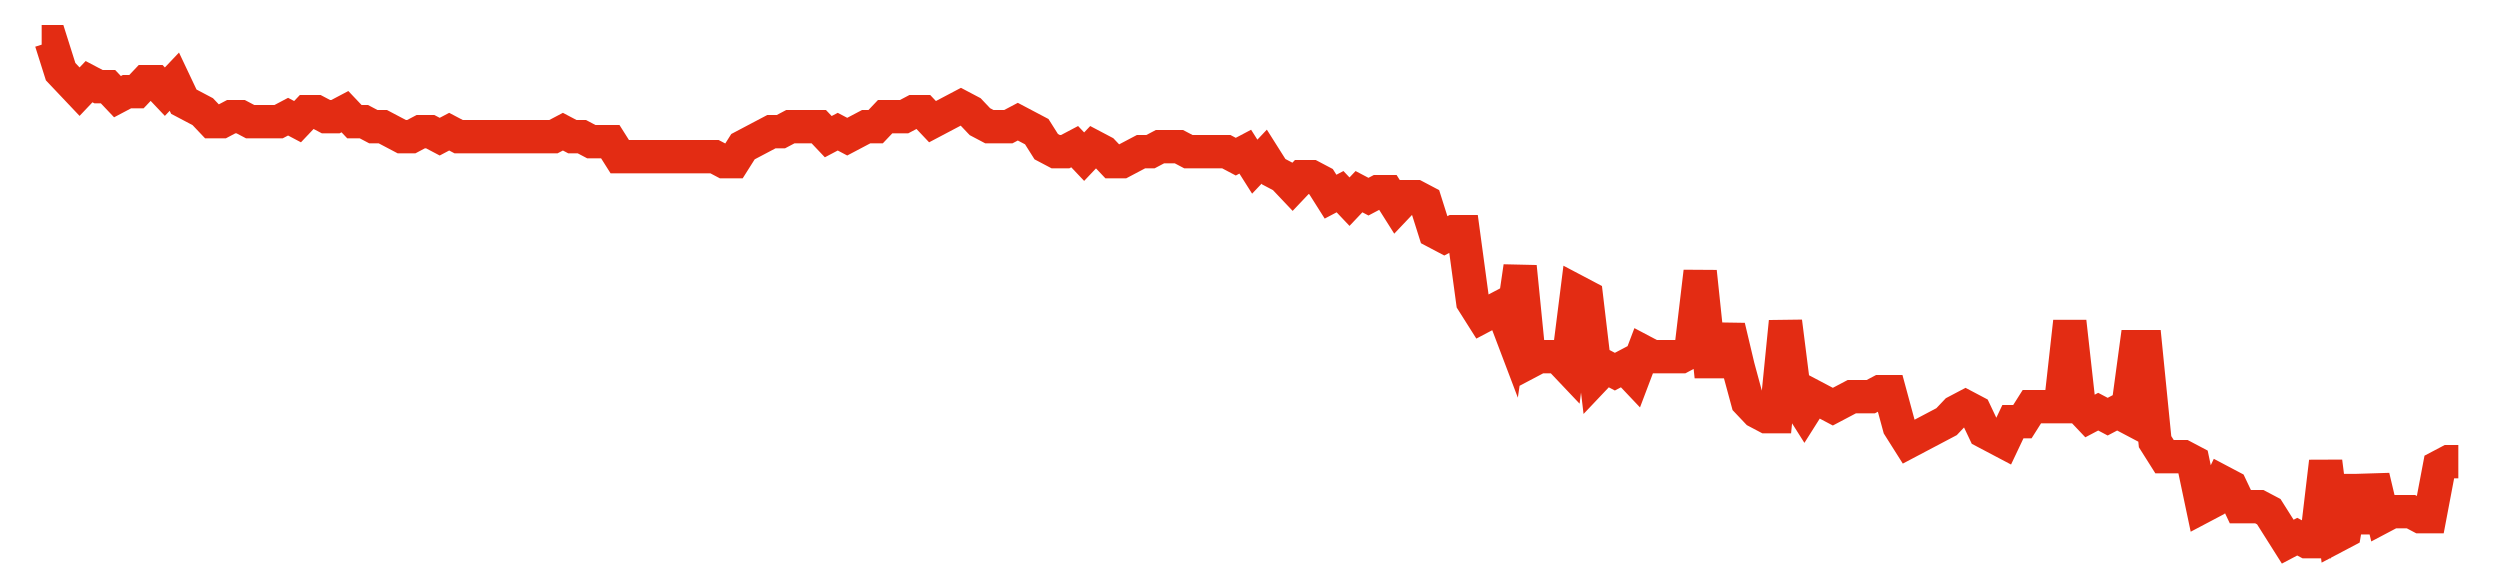 <svg width="300" height="70" viewBox="0 0 300 70" xmlns="http://www.w3.org/2000/svg">
    <path d="M 5,5 L 6.137,5 L 7.275,8.6 L 8.412,9.8 L 9.549,11 L 10.686,9.8 L 11.824,10.4 L 12.961,10.4 L 14.098,11.6 L 15.235,11 L 16.373,11 L 17.51,9.8 L 18.647,9.8 L 19.784,11 L 20.922,9.8 L 22.059,12.2 L 23.196,12.8 L 24.333,13.4 L 25.471,14.6 L 26.608,14.6 L 27.745,14 L 28.882,14 L 30.02,14.6 L 31.157,14.6 L 32.294,14.6 L 33.431,14.6 L 34.569,14 L 35.706,14.6 L 36.843,13.4 L 37.98,13.4 L 39.118,14 L 40.255,14 L 41.392,13.4 L 42.529,14.6 L 43.667,14.6 L 44.804,15.2 L 45.941,15.2 L 47.078,15.8 L 48.216,16.4 L 49.353,16.4 L 50.49,15.8 L 51.627,15.8 L 52.765,16.4 L 53.902,15.8 L 55.039,16.4 L 56.176,16.4 L 57.314,16.4 L 58.451,16.4 L 59.588,16.4 L 60.725,16.4 L 61.863,16.4 L 63,16.4 L 64.137,16.4 L 65.275,16.4 L 66.412,16.4 L 67.549,15.8 L 68.686,16.4 L 69.824,16.4 L 70.961,17 L 72.098,17 L 73.235,17 L 74.373,18.8 L 75.51,18.8 L 76.647,18.8 L 77.784,18.8 L 78.922,18.8 L 80.059,18.8 L 81.196,18.8 L 82.333,18.8 L 83.471,18.8 L 84.608,18.8 L 85.745,18.8 L 86.882,19.4 L 88.02,19.4 L 89.157,17.6 L 90.294,17 L 91.431,16.4 L 92.569,15.8 L 93.706,15.8 L 94.843,15.2 L 95.98,15.2 L 97.118,15.2 L 98.255,15.2 L 99.392,16.4 L 100.529,15.8 L 101.667,16.4 L 102.804,15.8 L 103.941,15.2 L 105.078,15.2 L 106.216,14 L 107.353,14 L 108.49,14 L 109.627,13.4 L 110.765,13.4 L 111.902,14.6 L 113.039,14 L 114.176,13.4 L 115.314,12.8 L 116.451,13.4 L 117.588,14.6 L 118.725,15.2 L 119.863,15.2 L 121,15.2 L 122.137,14.6 L 123.275,15.2 L 124.412,15.8 L 125.549,17.6 L 126.686,18.2 L 127.824,18.2 L 128.961,17.6 L 130.098,18.8 L 131.235,17.6 L 132.373,18.2 L 133.51,19.4 L 134.647,19.4 L 135.784,18.8 L 136.922,18.2 L 138.059,18.2 L 139.196,17.6 L 140.333,17.6 L 141.471,17.6 L 142.608,18.2 L 143.745,18.2 L 144.882,18.2 L 146.02,18.2 L 147.157,18.2 L 148.294,18.8 L 149.431,18.2 L 150.569,20 L 151.706,18.8 L 152.843,20.6 L 153.98,21.2 L 155.118,22.4 L 156.255,21.2 L 157.392,21.2 L 158.529,21.8 L 159.667,23.6 L 160.804,23 L 161.941,24.2 L 163.078,23 L 164.216,23.6 L 165.353,23 L 166.49,23 L 167.627,24.8 L 168.765,23.6 L 169.902,23.6 L 171.039,24.2 L 172.176,27.8 L 173.314,28.4 L 174.451,27.8 L 175.588,27.8 L 176.725,36.2 L 177.863,38 L 179,37.4 L 180.137,36.8 L 181.275,39.8 L 182.412,32 L 183.549,43.4 L 184.686,42.8 L 185.824,42.8 L 186.961,42.8 L 188.098,44 L 189.235,35 L 190.373,35.6 L 191.51,45.2 L 192.647,44 L 193.784,44.6 L 194.922,44 L 196.059,45.2 L 197.196,42.2 L 198.333,42.8 L 199.471,42.8 L 200.608,42.8 L 201.745,42.8 L 202.882,42.2 L 204.02,32.6 L 205.157,43.4 L 206.294,43.4 L 207.431,39.2 L 208.569,44 L 209.706,48.2 L 210.843,49.4 L 211.98,50 L 213.118,50 L 214.255,38.6 L 215.392,47.6 L 216.529,49.4 L 217.667,47.6 L 218.804,48.2 L 219.941,48.8 L 221.078,48.2 L 222.216,47.6 L 223.353,47.6 L 224.49,47.6 L 225.627,47 L 226.765,47 L 227.902,51.2 L 229.039,53 L 230.176,52.4 L 231.314,51.8 L 232.451,51.2 L 233.588,50.6 L 234.725,49.4 L 235.863,48.8 L 237,49.4 L 238.137,51.8 L 239.275,52.4 L 240.412,53 L 241.549,50.6 L 242.686,50.6 L 243.824,48.8 L 244.961,48.8 L 246.098,48.8 L 247.235,48.8 L 248.373,38.6 L 249.51,48.8 L 250.647,50 L 251.784,49.4 L 252.922,50 L 254.059,49.4 L 255.196,50 L 256.333,41.6 L 257.471,41.6 L 258.608,53 L 259.745,54.8 L 260.882,54.8 L 262.02,54.8 L 263.157,55.4 L 264.294,60.8 L 265.431,60.2 L 266.569,57.8 L 267.706,58.4 L 268.843,60.8 L 269.98,60.8 L 271.118,60.8 L 272.255,61.4 L 273.392,63.2 L 274.529,65 L 275.667,64.4 L 276.804,65 L 277.941,65 L 279.078,55.4 L 280.216,64.4 L 281.353,63.8 L 282.49,57.2 L 283.627,63.8 L 284.765,57.2 L 285.902,62 L 287.039,61.4 L 288.176,61.4 L 289.314,61.4 L 290.451,62 L 291.588,62 L 292.725,56 L 293.863,55.4 L 295,55.4" fill="none" stroke="#E32C13" stroke-width="4"/>
</svg>